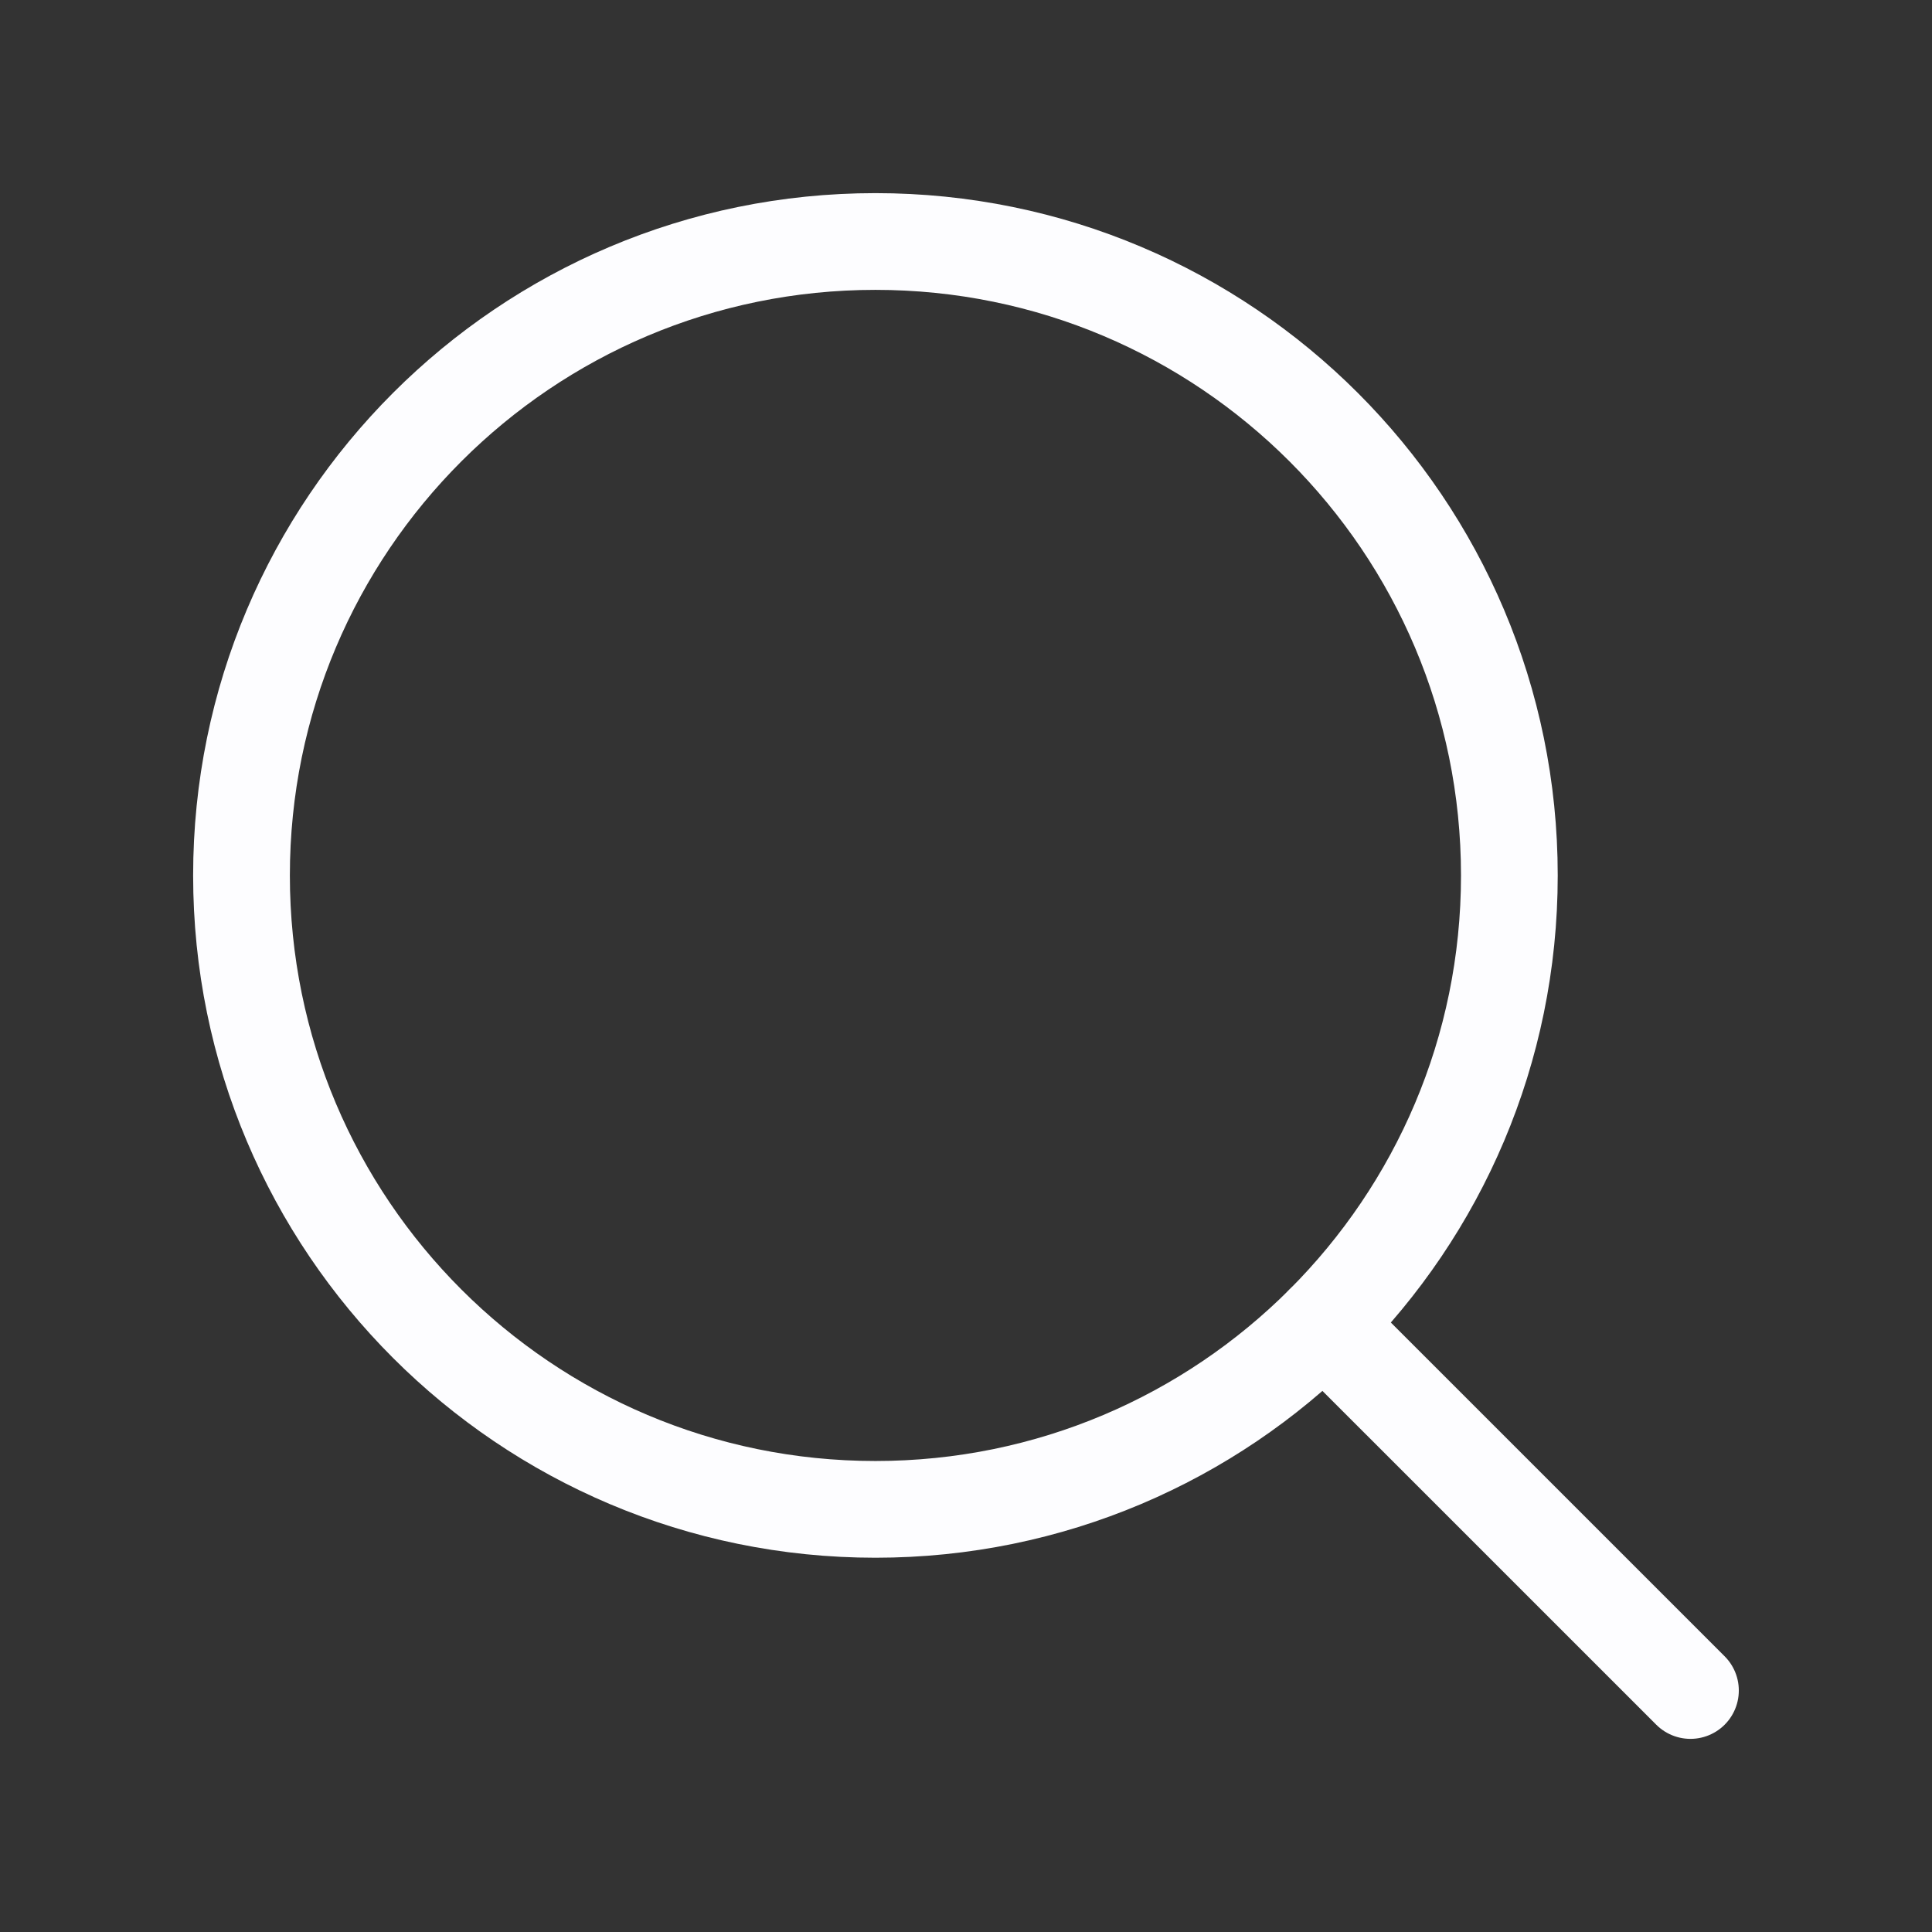 <?xml version="1.0" encoding="UTF-8"?> <svg xmlns="http://www.w3.org/2000/svg" width="74" height="74" viewBox="0 0 74 74" fill="none"><rect x="0" y="0" width="74" height="74" fill="#333333" stroke="none"/><path d="M33.531 57.812C46.941 57.812 57.812 46.941 57.812 33.531C57.812 20.121 46.941 9.25 33.531 9.25C20.121 9.25 9.25 20.121 9.25 33.531C9.25 46.941 20.121 57.812 33.531 57.812Z" stroke="#FDFDFF" stroke-width="3.705" stroke-linecap="round" stroke-linejoin="round"></path><path d="M50.699 50.702L64.748 64.75" stroke="#FDFDFF" stroke-width="3.705" stroke-linecap="round" stroke-linejoin="round"></path></svg> 